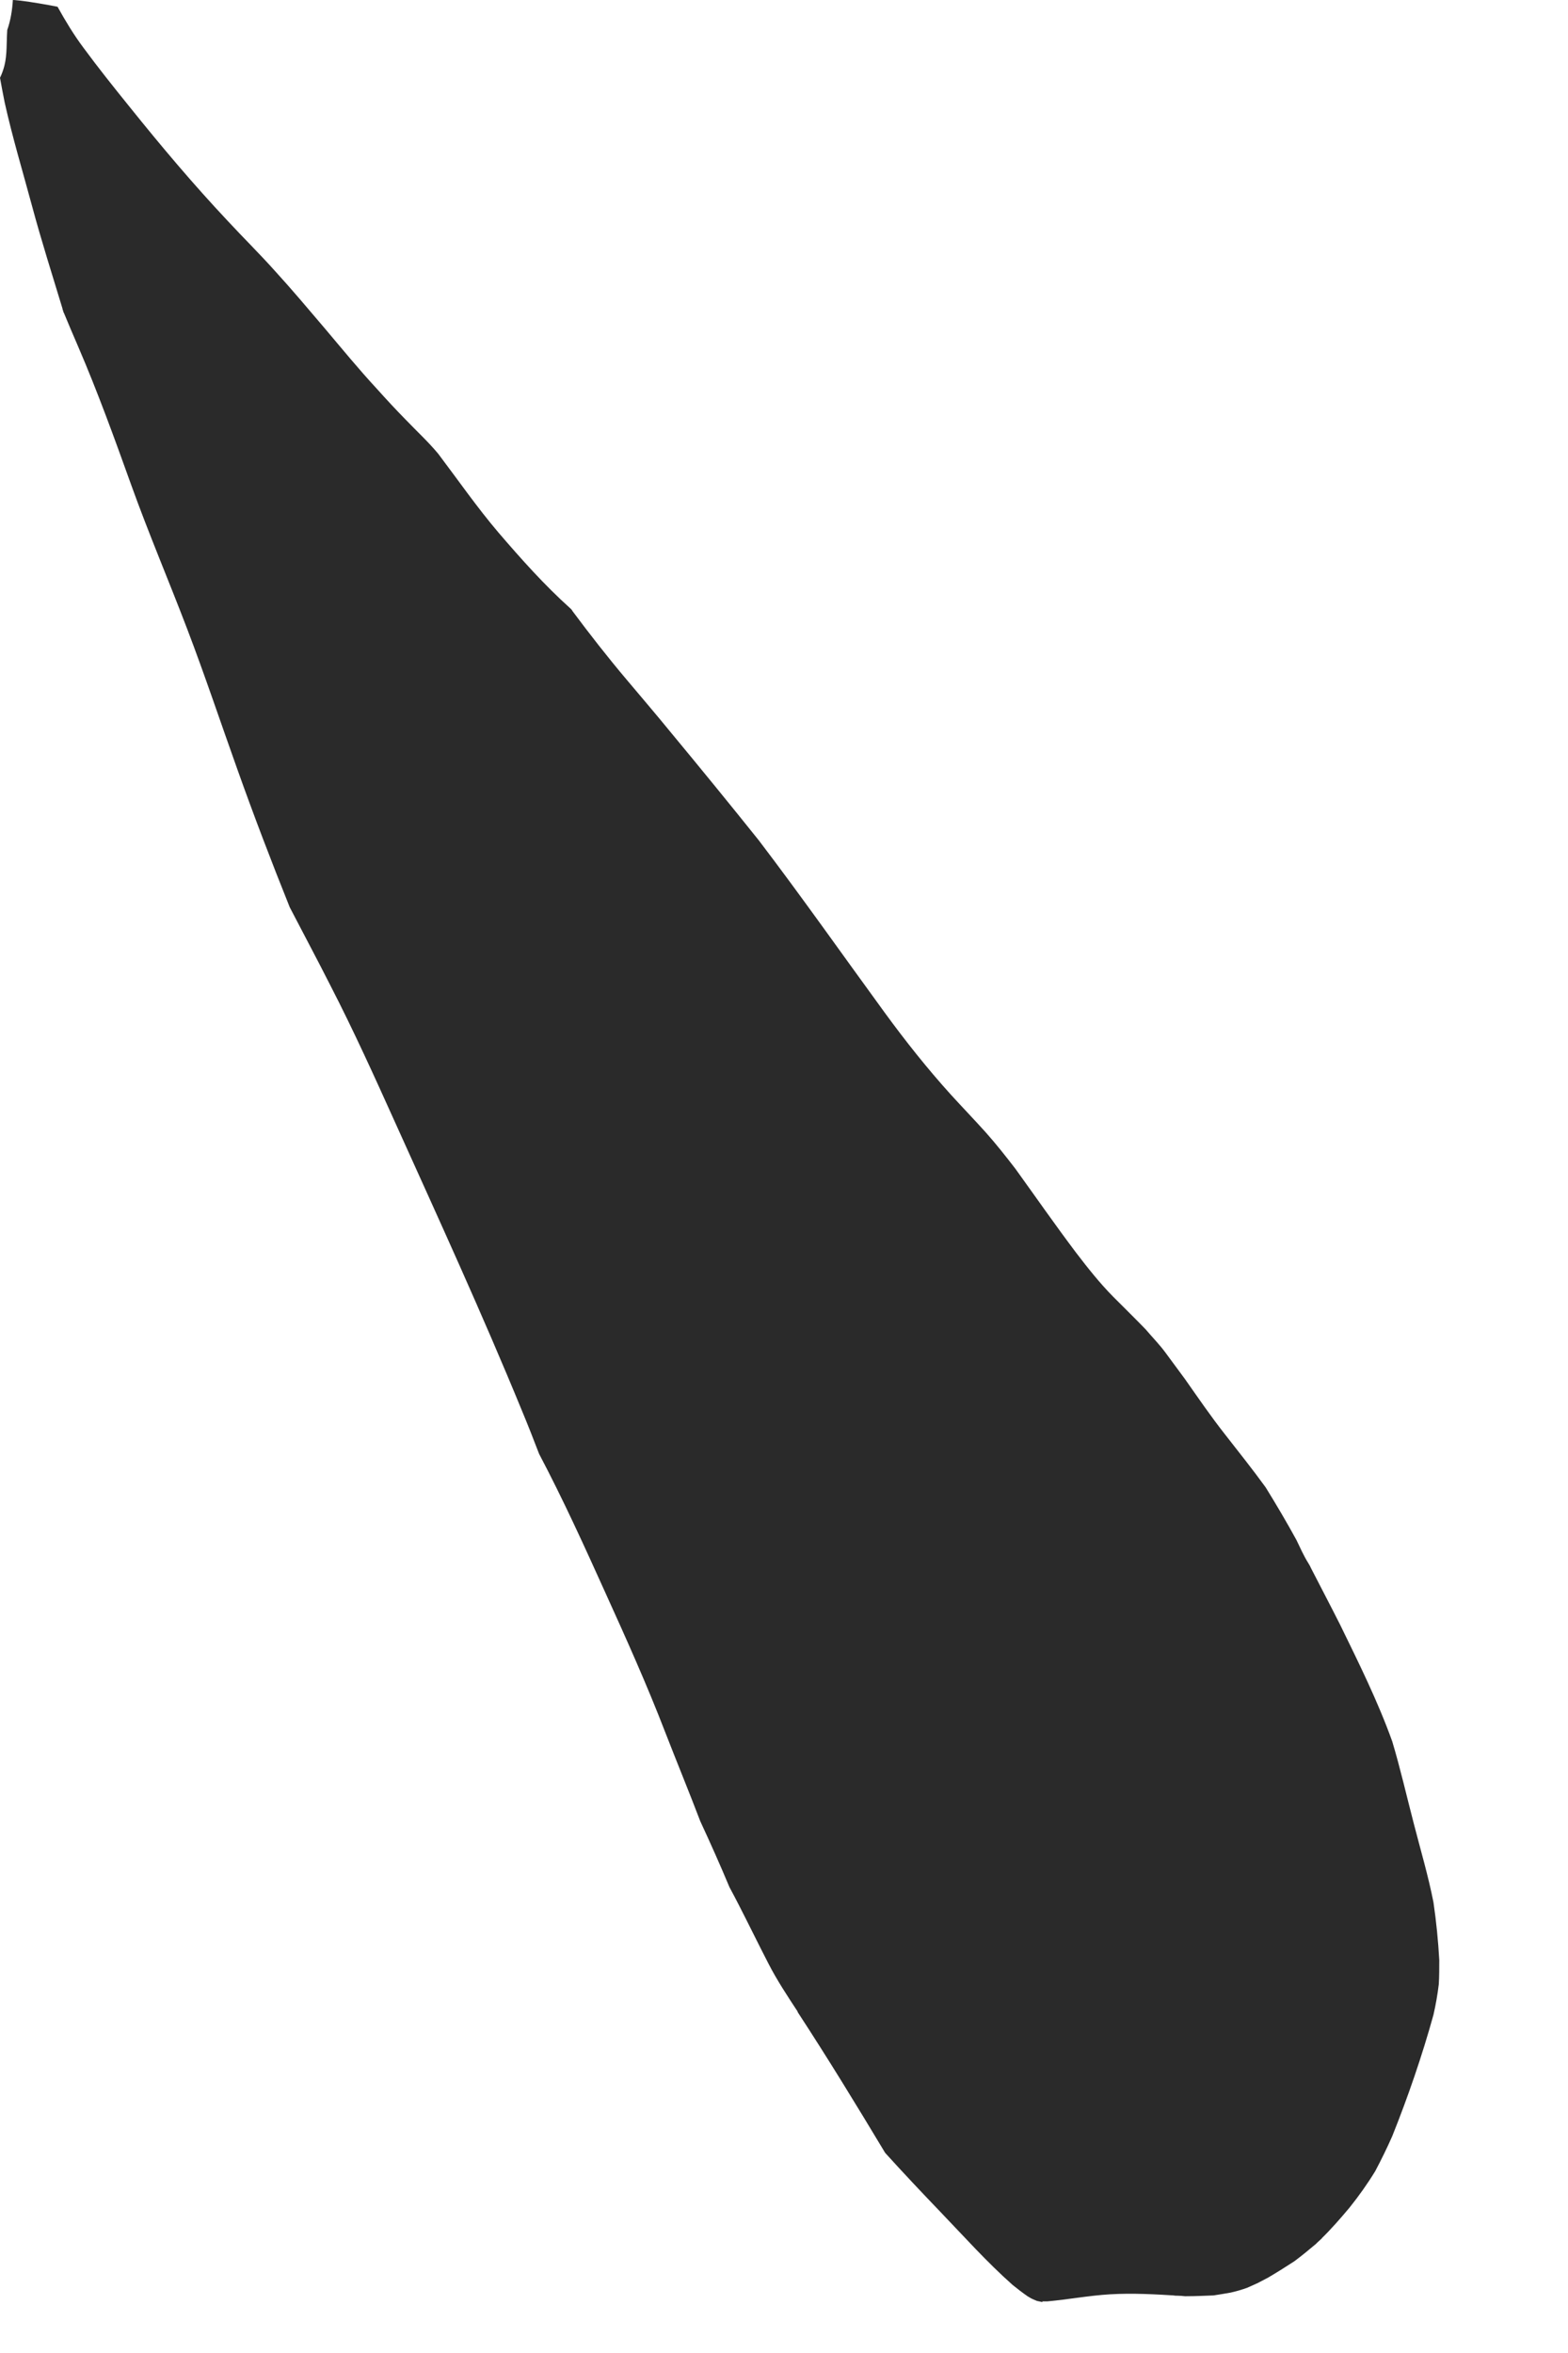<?xml version="1.0" encoding="utf-8"?>
<svg xmlns="http://www.w3.org/2000/svg" fill="none" height="100%" overflow="visible" preserveAspectRatio="none" style="display: block;" viewBox="0 0 10 15" width="100%">
<path d="M6.65 14.675C6.65 14.675 6.641 14.675 6.637 14.673C6.629 14.672 6.621 14.669 6.613 14.668C6.607 14.665 6.6 14.663 6.594 14.66C6.579 14.654 6.566 14.646 6.553 14.638C6.52 14.615 6.49 14.592 6.459 14.567C6.295 14.422 6.147 14.256 5.996 14.099C5.878 13.976 5.76 13.851 5.645 13.724C5.463 13.421 5.279 13.12 5.086 12.825H5.088C5.023 12.726 4.956 12.625 4.902 12.52C4.838 12.396 4.777 12.271 4.713 12.146C4.693 12.108 4.673 12.068 4.652 12.03C4.593 11.889 4.531 11.75 4.466 11.61C4.394 11.421 4.316 11.232 4.243 11.044C4.127 10.743 3.995 10.449 3.862 10.156C3.727 9.857 3.591 9.558 3.438 9.268C3.403 9.176 3.367 9.085 3.33 8.996C3.076 8.377 2.797 7.769 2.522 7.16C2.389 6.865 2.255 6.569 2.106 6.28C2.022 6.114 1.934 5.95 1.848 5.784C1.731 5.493 1.619 5.2 1.514 4.905C1.407 4.606 1.307 4.306 1.194 4.01C1.077 3.703 0.948 3.401 0.837 3.092C0.731 2.797 0.624 2.501 0.5 2.213C0.467 2.136 0.434 2.06 0.403 1.984C0.403 1.989 0.405 1.993 0.407 1.997C0.405 1.993 0.404 1.988 0.403 1.982C0.403 1.98 0.401 1.978 0.4 1.976C0.4 1.972 0.398 1.969 0.398 1.965C0.398 1.967 0.398 1.968 0.399 1.969C0.333 1.751 0.263 1.532 0.204 1.312C0.145 1.093 0.079 0.875 0.03 0.654C0.02 0.602 0.009 0.549 0 0.496C0.012 0.471 0.021 0.446 0.028 0.419C0.046 0.348 0.041 0.27 0.046 0.196C0.046 0.195 0.046 0.194 0.046 0.192C0.068 0.129 0.078 0.065 0.082 0C0.097 0 0.113 0.003 0.13 0.004C0.209 0.014 0.29 0.028 0.367 0.043C0.417 0.133 0.47 0.221 0.532 0.304C0.627 0.433 0.727 0.558 0.828 0.683C1.028 0.932 1.232 1.174 1.451 1.407C1.551 1.515 1.657 1.619 1.756 1.73C1.864 1.848 1.967 1.971 2.071 2.093C2.18 2.222 2.288 2.354 2.402 2.477C2.463 2.545 2.525 2.612 2.588 2.676C2.658 2.749 2.731 2.816 2.795 2.893C2.922 3.061 3.042 3.234 3.179 3.395C3.325 3.565 3.473 3.731 3.638 3.879C3.644 3.885 3.648 3.888 3.65 3.894C3.761 4.043 3.875 4.189 3.995 4.331C4.09 4.444 4.186 4.556 4.279 4.67C4.468 4.898 4.655 5.127 4.84 5.358C5.114 5.718 5.375 6.089 5.642 6.455C5.775 6.637 5.913 6.811 6.064 6.978C6.137 7.058 6.213 7.137 6.286 7.218C6.353 7.293 6.415 7.372 6.476 7.451C6.605 7.63 6.731 7.811 6.863 7.986C6.938 8.084 7.014 8.18 7.1 8.267C7.169 8.336 7.239 8.405 7.307 8.475C7.349 8.525 7.395 8.571 7.433 8.623C7.474 8.679 7.515 8.734 7.557 8.791C7.64 8.909 7.722 9.029 7.811 9.142C7.899 9.255 7.988 9.366 8.072 9.482C8.14 9.592 8.206 9.704 8.268 9.817C8.292 9.867 8.315 9.919 8.344 9.965C8.347 9.97 8.351 9.977 8.354 9.982C8.356 9.987 8.359 9.991 8.36 9.996C8.357 9.992 8.356 9.988 8.355 9.985C8.419 10.11 8.484 10.233 8.547 10.358C8.666 10.602 8.787 10.845 8.879 11.101C8.931 11.274 8.971 11.451 9.017 11.627C9.06 11.794 9.109 11.959 9.142 12.127C9.16 12.25 9.172 12.371 9.179 12.495C9.179 12.546 9.179 12.598 9.176 12.649C9.168 12.715 9.157 12.778 9.142 12.844C9.07 13.104 8.98 13.366 8.879 13.618C8.846 13.693 8.809 13.768 8.771 13.84C8.721 13.922 8.666 13.999 8.606 14.074C8.548 14.143 8.489 14.211 8.425 14.273C8.423 14.274 8.422 14.276 8.419 14.278C8.421 14.277 8.422 14.276 8.425 14.273C8.427 14.271 8.43 14.268 8.433 14.267C8.418 14.281 8.402 14.294 8.388 14.309C8.389 14.307 8.39 14.306 8.392 14.305C8.347 14.343 8.302 14.38 8.255 14.415C8.2 14.451 8.144 14.486 8.088 14.519C8.057 14.535 8.026 14.552 7.994 14.568C8.006 14.561 8.018 14.556 8.03 14.55C8.003 14.563 7.978 14.573 7.952 14.585C7.918 14.597 7.884 14.607 7.848 14.615C7.811 14.622 7.776 14.627 7.739 14.633C7.682 14.635 7.624 14.638 7.568 14.638C7.577 14.638 7.586 14.638 7.595 14.638C7.582 14.638 7.569 14.638 7.556 14.638C7.541 14.636 7.526 14.635 7.511 14.635H7.506C7.498 14.635 7.489 14.635 7.48 14.634C7.493 14.634 7.506 14.634 7.519 14.635C7.372 14.626 7.225 14.617 7.077 14.626C6.944 14.634 6.812 14.659 6.679 14.671C6.671 14.671 6.663 14.671 6.655 14.671H6.646L6.65 14.675Z" fill="#2A2A2A" id="Vector"/>
</svg>